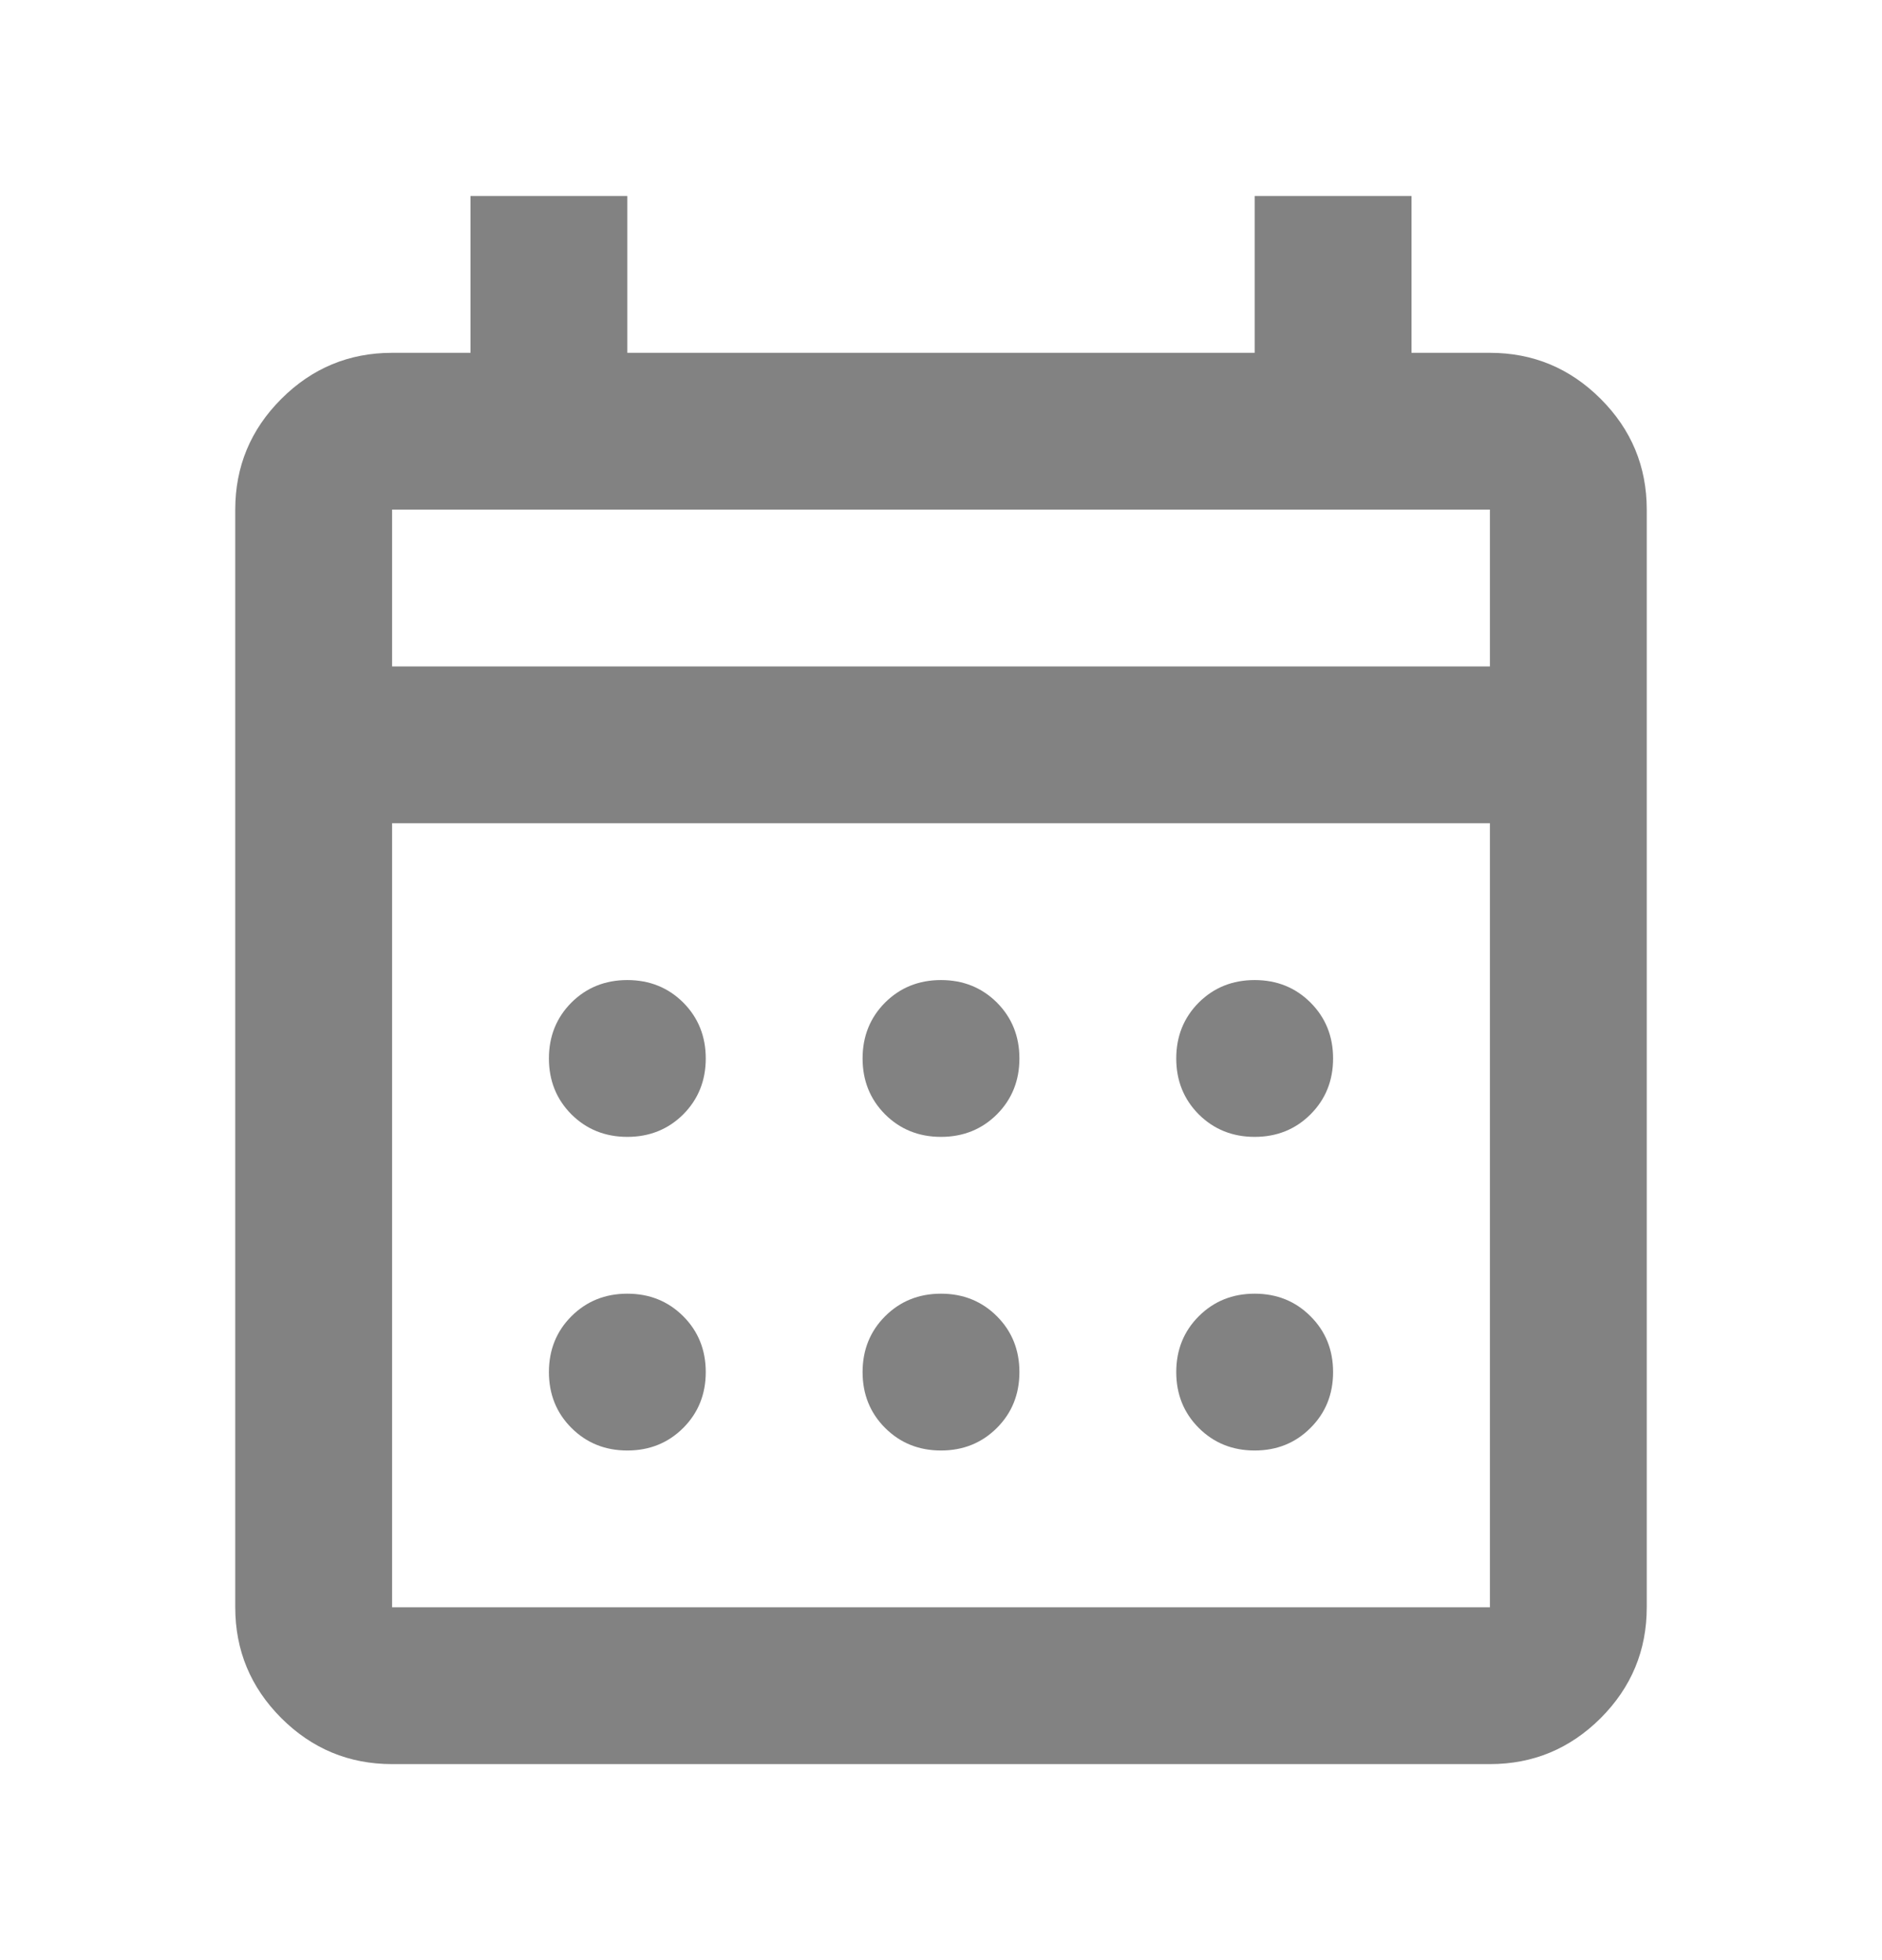 <svg width="24" height="25" viewBox="0 0 24 25" fill="none" xmlns="http://www.w3.org/2000/svg">
<mask id="mask0_1_873" style="mask-type:alpha" maskUnits="userSpaceOnUse" x="0" y="0" width="24" height="25">
<rect y="0.5" width="24" height="24" fill="#D9D9D9"/>
</mask>
<g mask="url(#mask0_1_873)">
<path d="M5 22.5C4.45 22.5 3.979 22.304 3.587 21.913C3.196 21.521 3 21.05 3 20.5V6.5C3 5.95 3.196 5.479 3.587 5.088C3.979 4.696 4.45 4.5 5 4.5H6V2.5H8V4.5H16V2.5H18V4.5H19C19.55 4.5 20.021 4.696 20.413 5.088C20.804 5.479 21 5.95 21 6.5V20.5C21 21.05 20.804 21.521 20.413 21.913C20.021 22.304 19.55 22.5 19 22.5H5ZM5 20.5H19V10.5H5V20.5ZM5 8.5H19V6.5H5V8.5ZM12 14.5C11.717 14.5 11.479 14.404 11.287 14.213C11.096 14.021 11 13.783 11 13.5C11 13.217 11.096 12.979 11.287 12.787C11.479 12.596 11.717 12.5 12 12.5C12.283 12.5 12.521 12.596 12.713 12.787C12.904 12.979 13 13.217 13 13.5C13 13.783 12.904 14.021 12.713 14.213C12.521 14.404 12.283 14.5 12 14.5ZM8 14.5C7.717 14.5 7.479 14.404 7.287 14.213C7.096 14.021 7 13.783 7 13.5C7 13.217 7.096 12.979 7.287 12.787C7.479 12.596 7.717 12.5 8 12.5C8.283 12.5 8.521 12.596 8.713 12.787C8.904 12.979 9 13.217 9 13.5C9 13.783 8.904 14.021 8.713 14.213C8.521 14.404 8.283 14.5 8 14.5ZM16 14.5C15.717 14.5 15.479 14.404 15.287 14.213C15.096 14.021 15 13.783 15 13.5C15 13.217 15.096 12.979 15.287 12.787C15.479 12.596 15.717 12.5 16 12.5C16.283 12.5 16.521 12.596 16.712 12.787C16.904 12.979 17 13.217 17 13.5C17 13.783 16.904 14.021 16.712 14.213C16.521 14.404 16.283 14.5 16 14.5ZM12 18.5C11.717 18.5 11.479 18.404 11.287 18.212C11.096 18.021 11 17.783 11 17.5C11 17.217 11.096 16.979 11.287 16.788C11.479 16.596 11.717 16.5 12 16.5C12.283 16.5 12.521 16.596 12.713 16.788C12.904 16.979 13 17.217 13 17.5C13 17.783 12.904 18.021 12.713 18.212C12.521 18.404 12.283 18.5 12 18.5ZM8 18.5C7.717 18.5 7.479 18.404 7.287 18.212C7.096 18.021 7 17.783 7 17.5C7 17.217 7.096 16.979 7.287 16.788C7.479 16.596 7.717 16.5 8 16.5C8.283 16.5 8.521 16.596 8.713 16.788C8.904 16.979 9 17.217 9 17.5C9 17.783 8.904 18.021 8.713 18.212C8.521 18.404 8.283 18.5 8 18.5ZM16 18.5C15.717 18.5 15.479 18.404 15.287 18.212C15.096 18.021 15 17.783 15 17.5C15 17.217 15.096 16.979 15.287 16.788C15.479 16.596 15.717 16.5 16 16.5C16.283 16.5 16.521 16.596 16.712 16.788C16.904 16.979 17 17.217 17 17.5C17 17.783 16.904 18.021 16.712 18.212C16.521 18.404 16.283 18.5 16 18.5Z" fill="#828282"/>
</g>
</svg>
